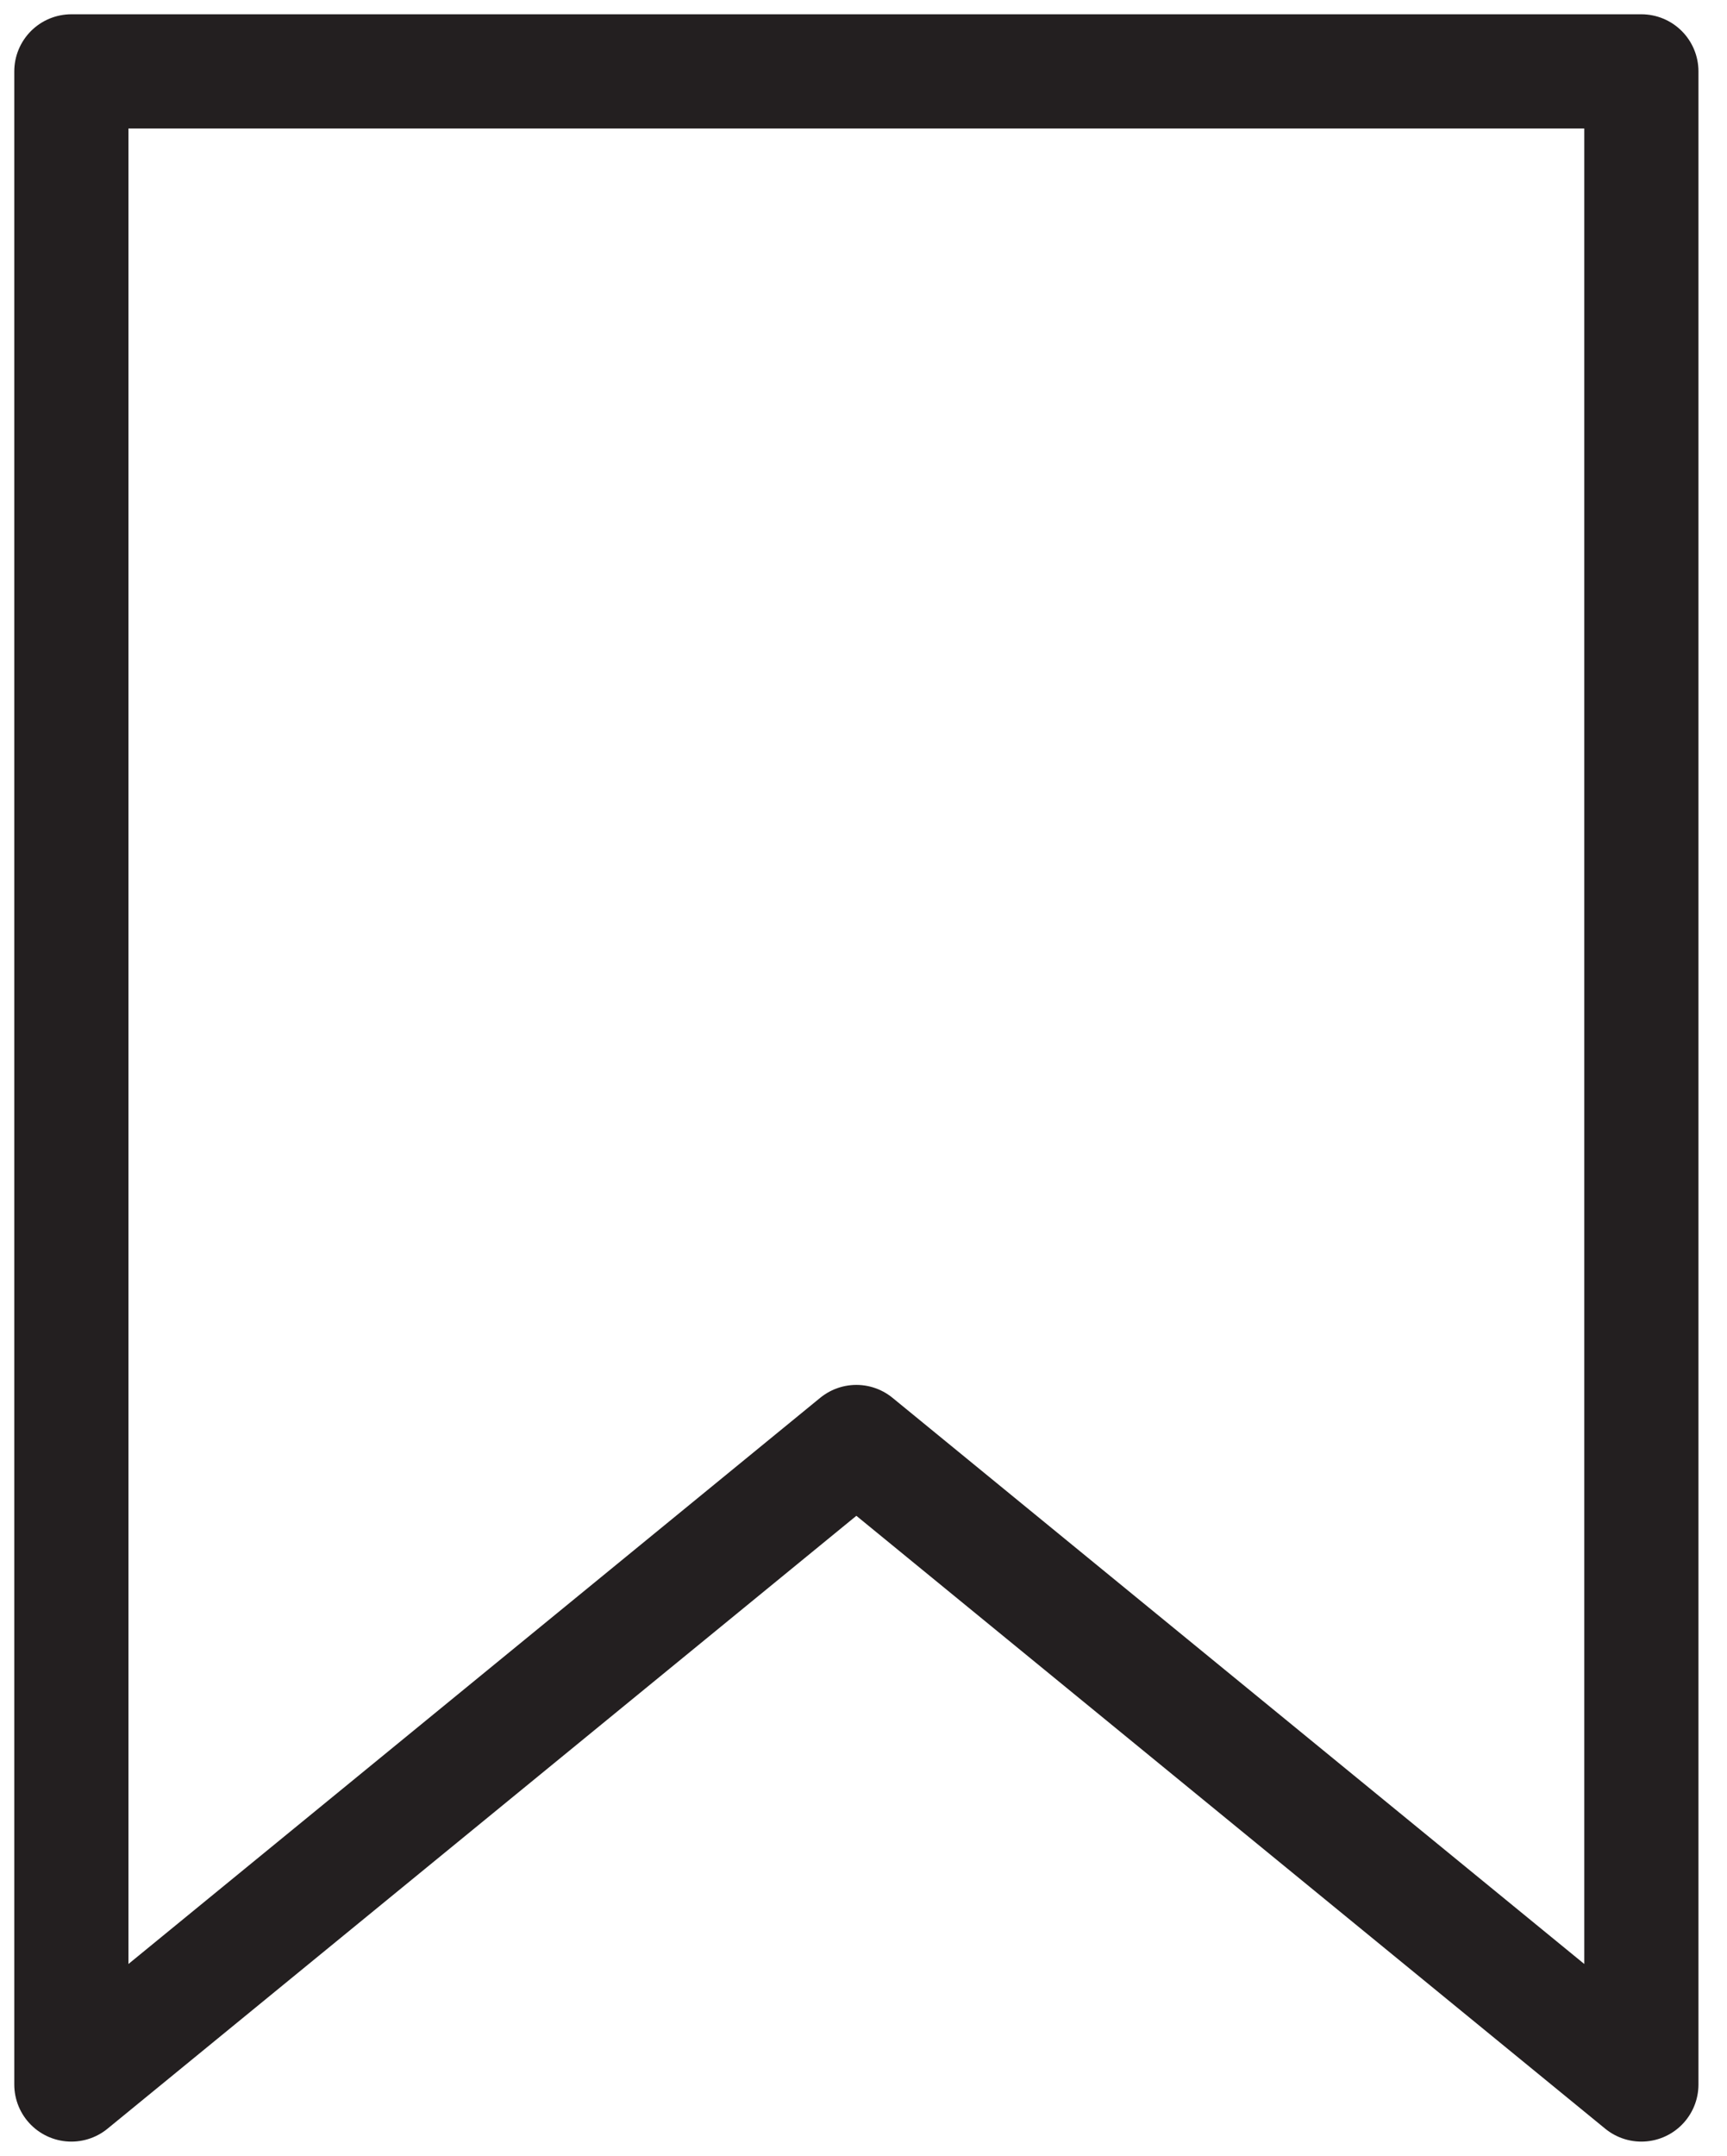 <svg viewBox="0 0 12.1 15.1" version="1.1" xmlns="http://www.w3.org/2000/svg" id="Layer_1">
  
  <defs>
    <style>
      .st0 {
        fill: none;
        stroke: #231f20;
        stroke-linecap: round;
        stroke-linejoin: round;
        stroke-width: .8px;
      }
    </style>
  </defs>
  <path d="M11.5,14.6l-5.5-4.5L.5,14.6V.5h11v14.1Z" class="st0" id="Path_2"></path>
</svg>